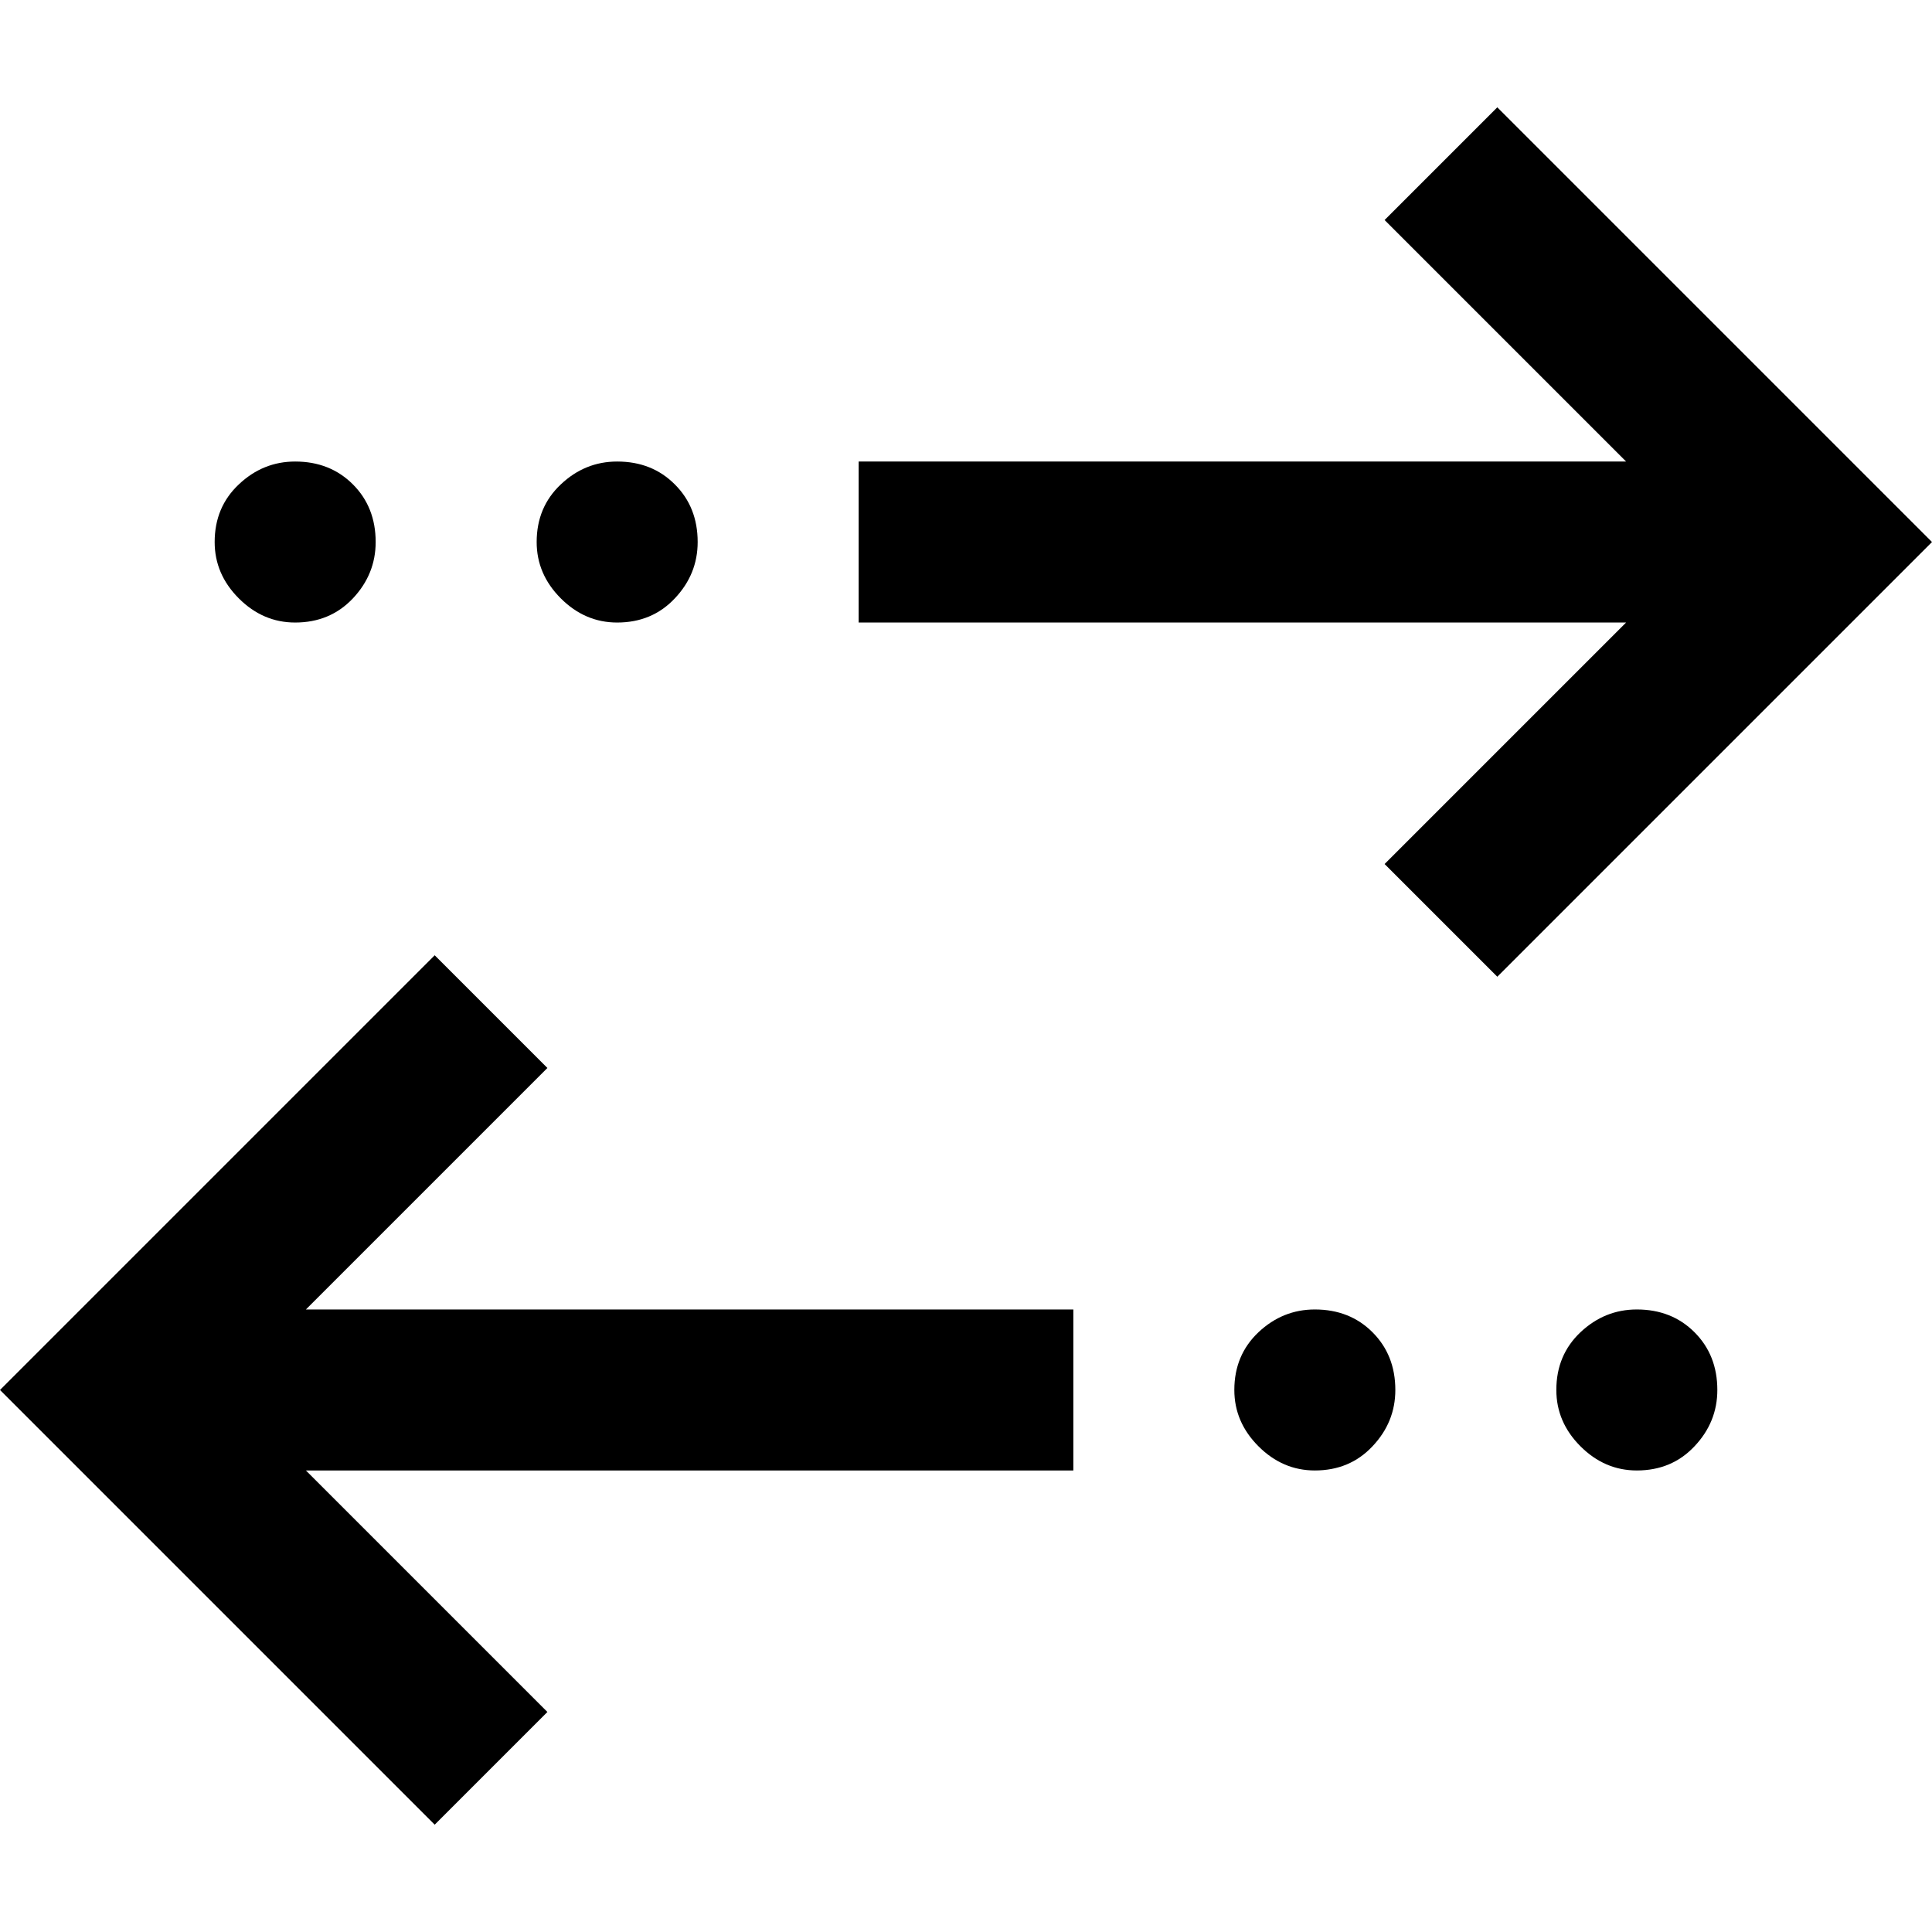 <svg width="18" height="18" viewBox="0 0 18 18" fill="none" xmlns="http://www.w3.org/2000/svg">
<path d="M4.05 17L0 12.95L4.05 8.9L5.1 9.95L2.85 12.2H10V13.7H2.85L5.1 15.95L4.05 17ZM12.25 13.7C12.05 13.7 11.875 13.625 11.725 13.475C11.575 13.325 11.5 13.15 11.5 12.95C11.5 12.733 11.575 12.554 11.725 12.412C11.875 12.271 12.05 12.2 12.25 12.2C12.467 12.2 12.646 12.271 12.787 12.412C12.929 12.554 13 12.733 13 12.95C13 13.15 12.929 13.325 12.787 13.475C12.646 13.625 12.467 13.7 12.25 13.7ZM15.25 13.7C15.05 13.7 14.875 13.625 14.725 13.475C14.575 13.325 14.5 13.15 14.5 12.95C14.5 12.733 14.575 12.554 14.725 12.412C14.875 12.271 15.05 12.2 15.25 12.2C15.467 12.2 15.646 12.271 15.787 12.412C15.929 12.554 16 12.733 16 12.95C16 13.15 15.929 13.325 15.787 13.475C15.646 13.625 15.467 13.7 15.25 13.7ZM13.95 9.1L12.9 8.05L15.15 5.8H8V4.3H15.15L12.9 2.05L13.95 1L18 5.05L13.95 9.1ZM2.75 5.8C2.55 5.8 2.375 5.725 2.225 5.575C2.075 5.425 2 5.25 2 5.05C2 4.833 2.075 4.654 2.225 4.513C2.375 4.371 2.55 4.3 2.75 4.3C2.967 4.3 3.146 4.371 3.288 4.513C3.429 4.654 3.5 4.833 3.5 5.05C3.5 5.25 3.429 5.425 3.288 5.575C3.146 5.725 2.967 5.8 2.75 5.8ZM5.75 5.8C5.55 5.8 5.375 5.725 5.225 5.575C5.075 5.425 5 5.25 5 5.05C5 4.833 5.075 4.654 5.225 4.513C5.375 4.371 5.55 4.3 5.75 4.3C5.967 4.3 6.146 4.371 6.287 4.513C6.429 4.654 6.5 4.833 6.5 5.05C6.5 5.25 6.429 5.425 6.287 5.575C6.146 5.725 5.967 5.8 5.75 5.8Z" fill="black"/>
</svg>
